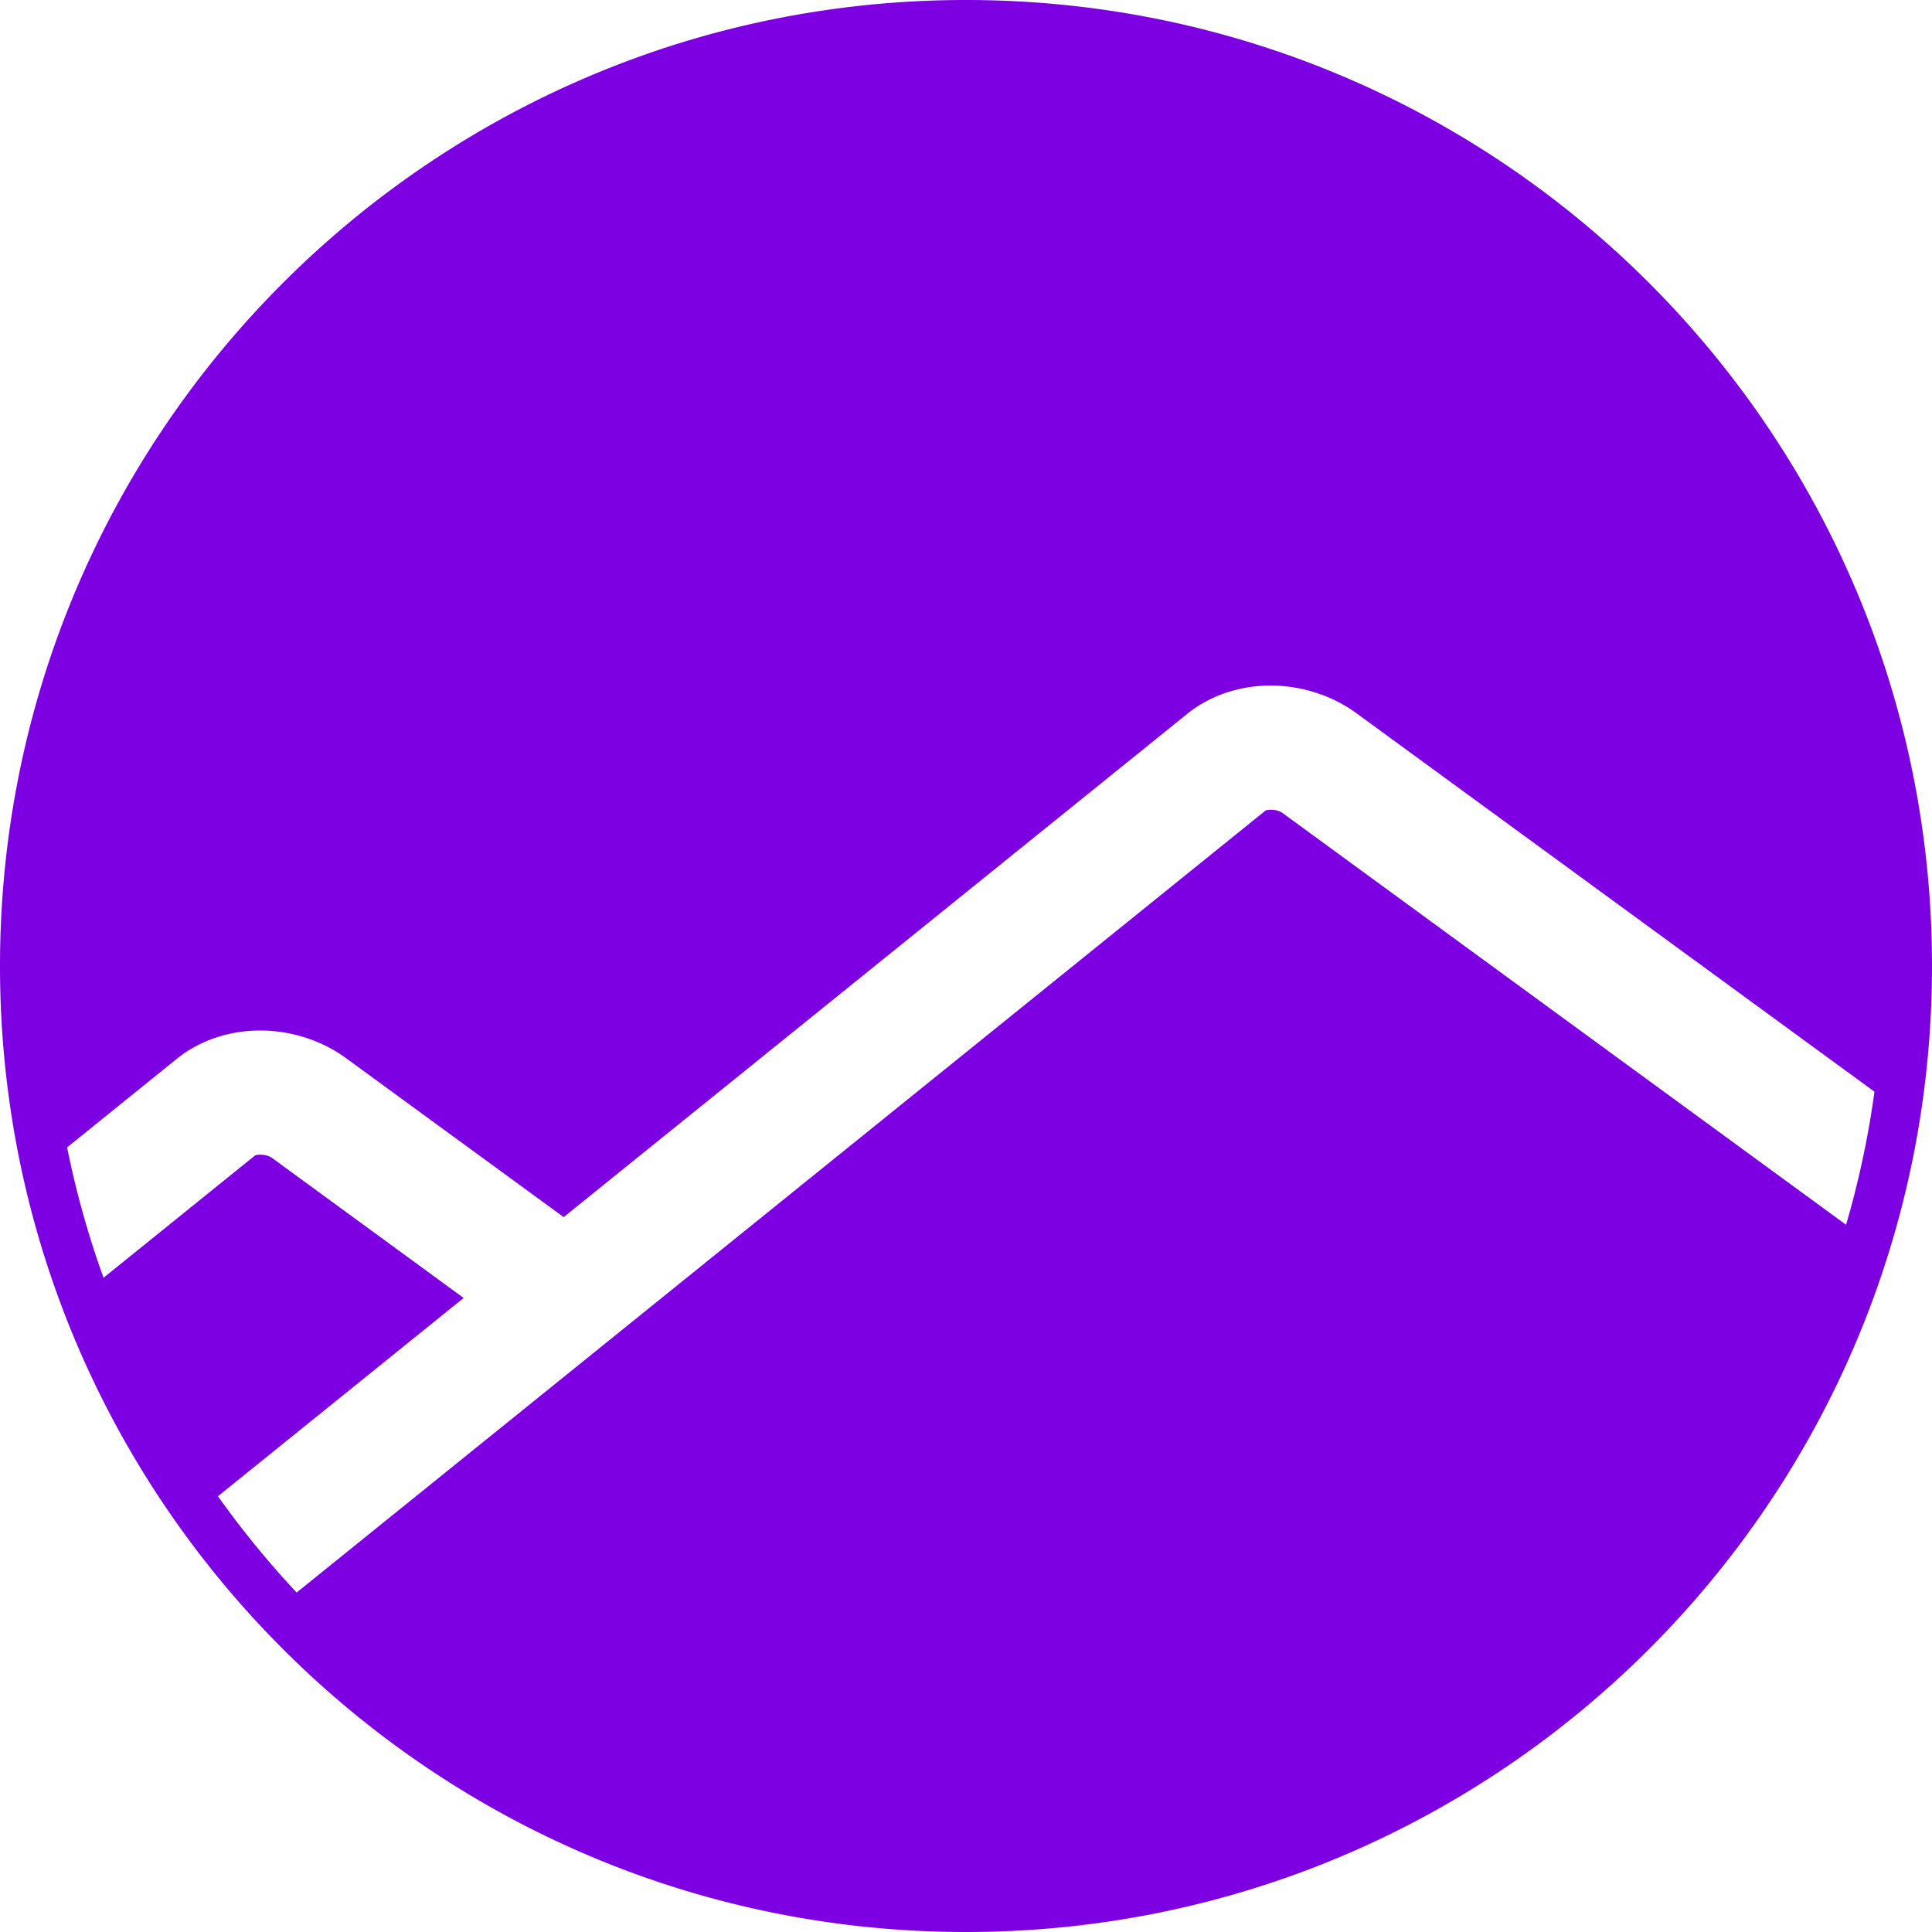 <?xml version="1.0" encoding="UTF-8"?>
<svg xmlns="http://www.w3.org/2000/svg" xml:space="preserve" width="77.974" height="77.974" style="shape-rendering:geometricPrecision;text-rendering:geometricPrecision;image-rendering:optimizeQuality;fill-rule:evenodd;clip-rule:evenodd" viewBox="0 0 620.76 620.76">
  <path d="M310.38 0c85.7 0 163.32 34.75 219.47 90.91 56.16 56.16 90.91 133.76 90.91 219.47 0 85.7-34.75 163.32-90.91 219.47-56.16 56.16-133.77 90.91-219.47 90.91-85.71 0-163.32-34.75-219.47-90.91C34.75 473.69 0 396.08 0 310.38c0-85.72 34.75-163.32 90.91-219.47C147.06 34.75 224.67 0 310.38 0zm291.86 350.74L435.75 229.1c-7.78-5.69-17.54-8.74-27.04-8.83-9.71-.09-19.5 2.85-27.25 9.09l-200.34 161.7-70.02-51.13c-7.78-5.68-17.54-8.74-27.04-8.82-9.7-.1-19.5 2.85-27.25 9.09l-35.25 28.46c2.89 14.37 6.81 28.36 11.71 41.89l48.59-39.22c.27-.22 1-.33 1.89-.32 1.43.01 2.84.41 3.82 1.16l61.4 44.87-78.94 63.71a296.806 296.806 0 0 0 25.28 30.94l119.24-96.23L406.54 260.5c.27-.22 1-.33 1.89-.32 1.44.01 2.84.41 3.82 1.16l180.89 132.18c4.07-13.86 7.14-28.15 9.14-42.78z" style="fill:#7d00e2"></path>
</svg>

